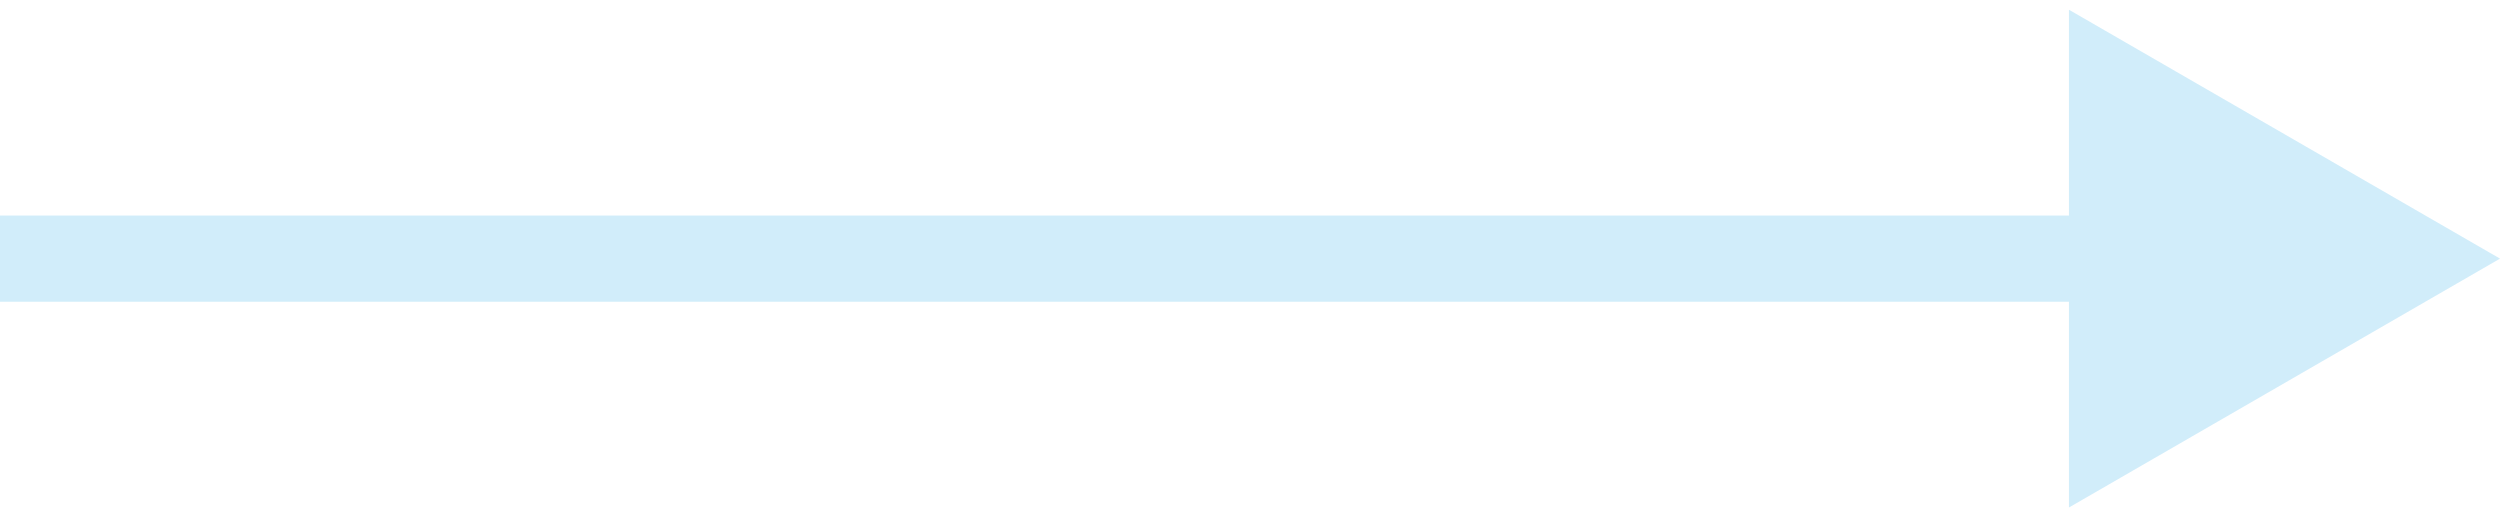 <?xml version="1.0" encoding="UTF-8"?> <svg xmlns="http://www.w3.org/2000/svg" width="29" height="6" viewBox="0 0 29 6" fill="none"> <path d="M29 3L24 0.113V5.887L29 3ZM24.5 2.5L0 2.5V3.5L24.5 3.5V2.5Z" fill="#009EE3" fill-opacity="0.18"></path> </svg> 